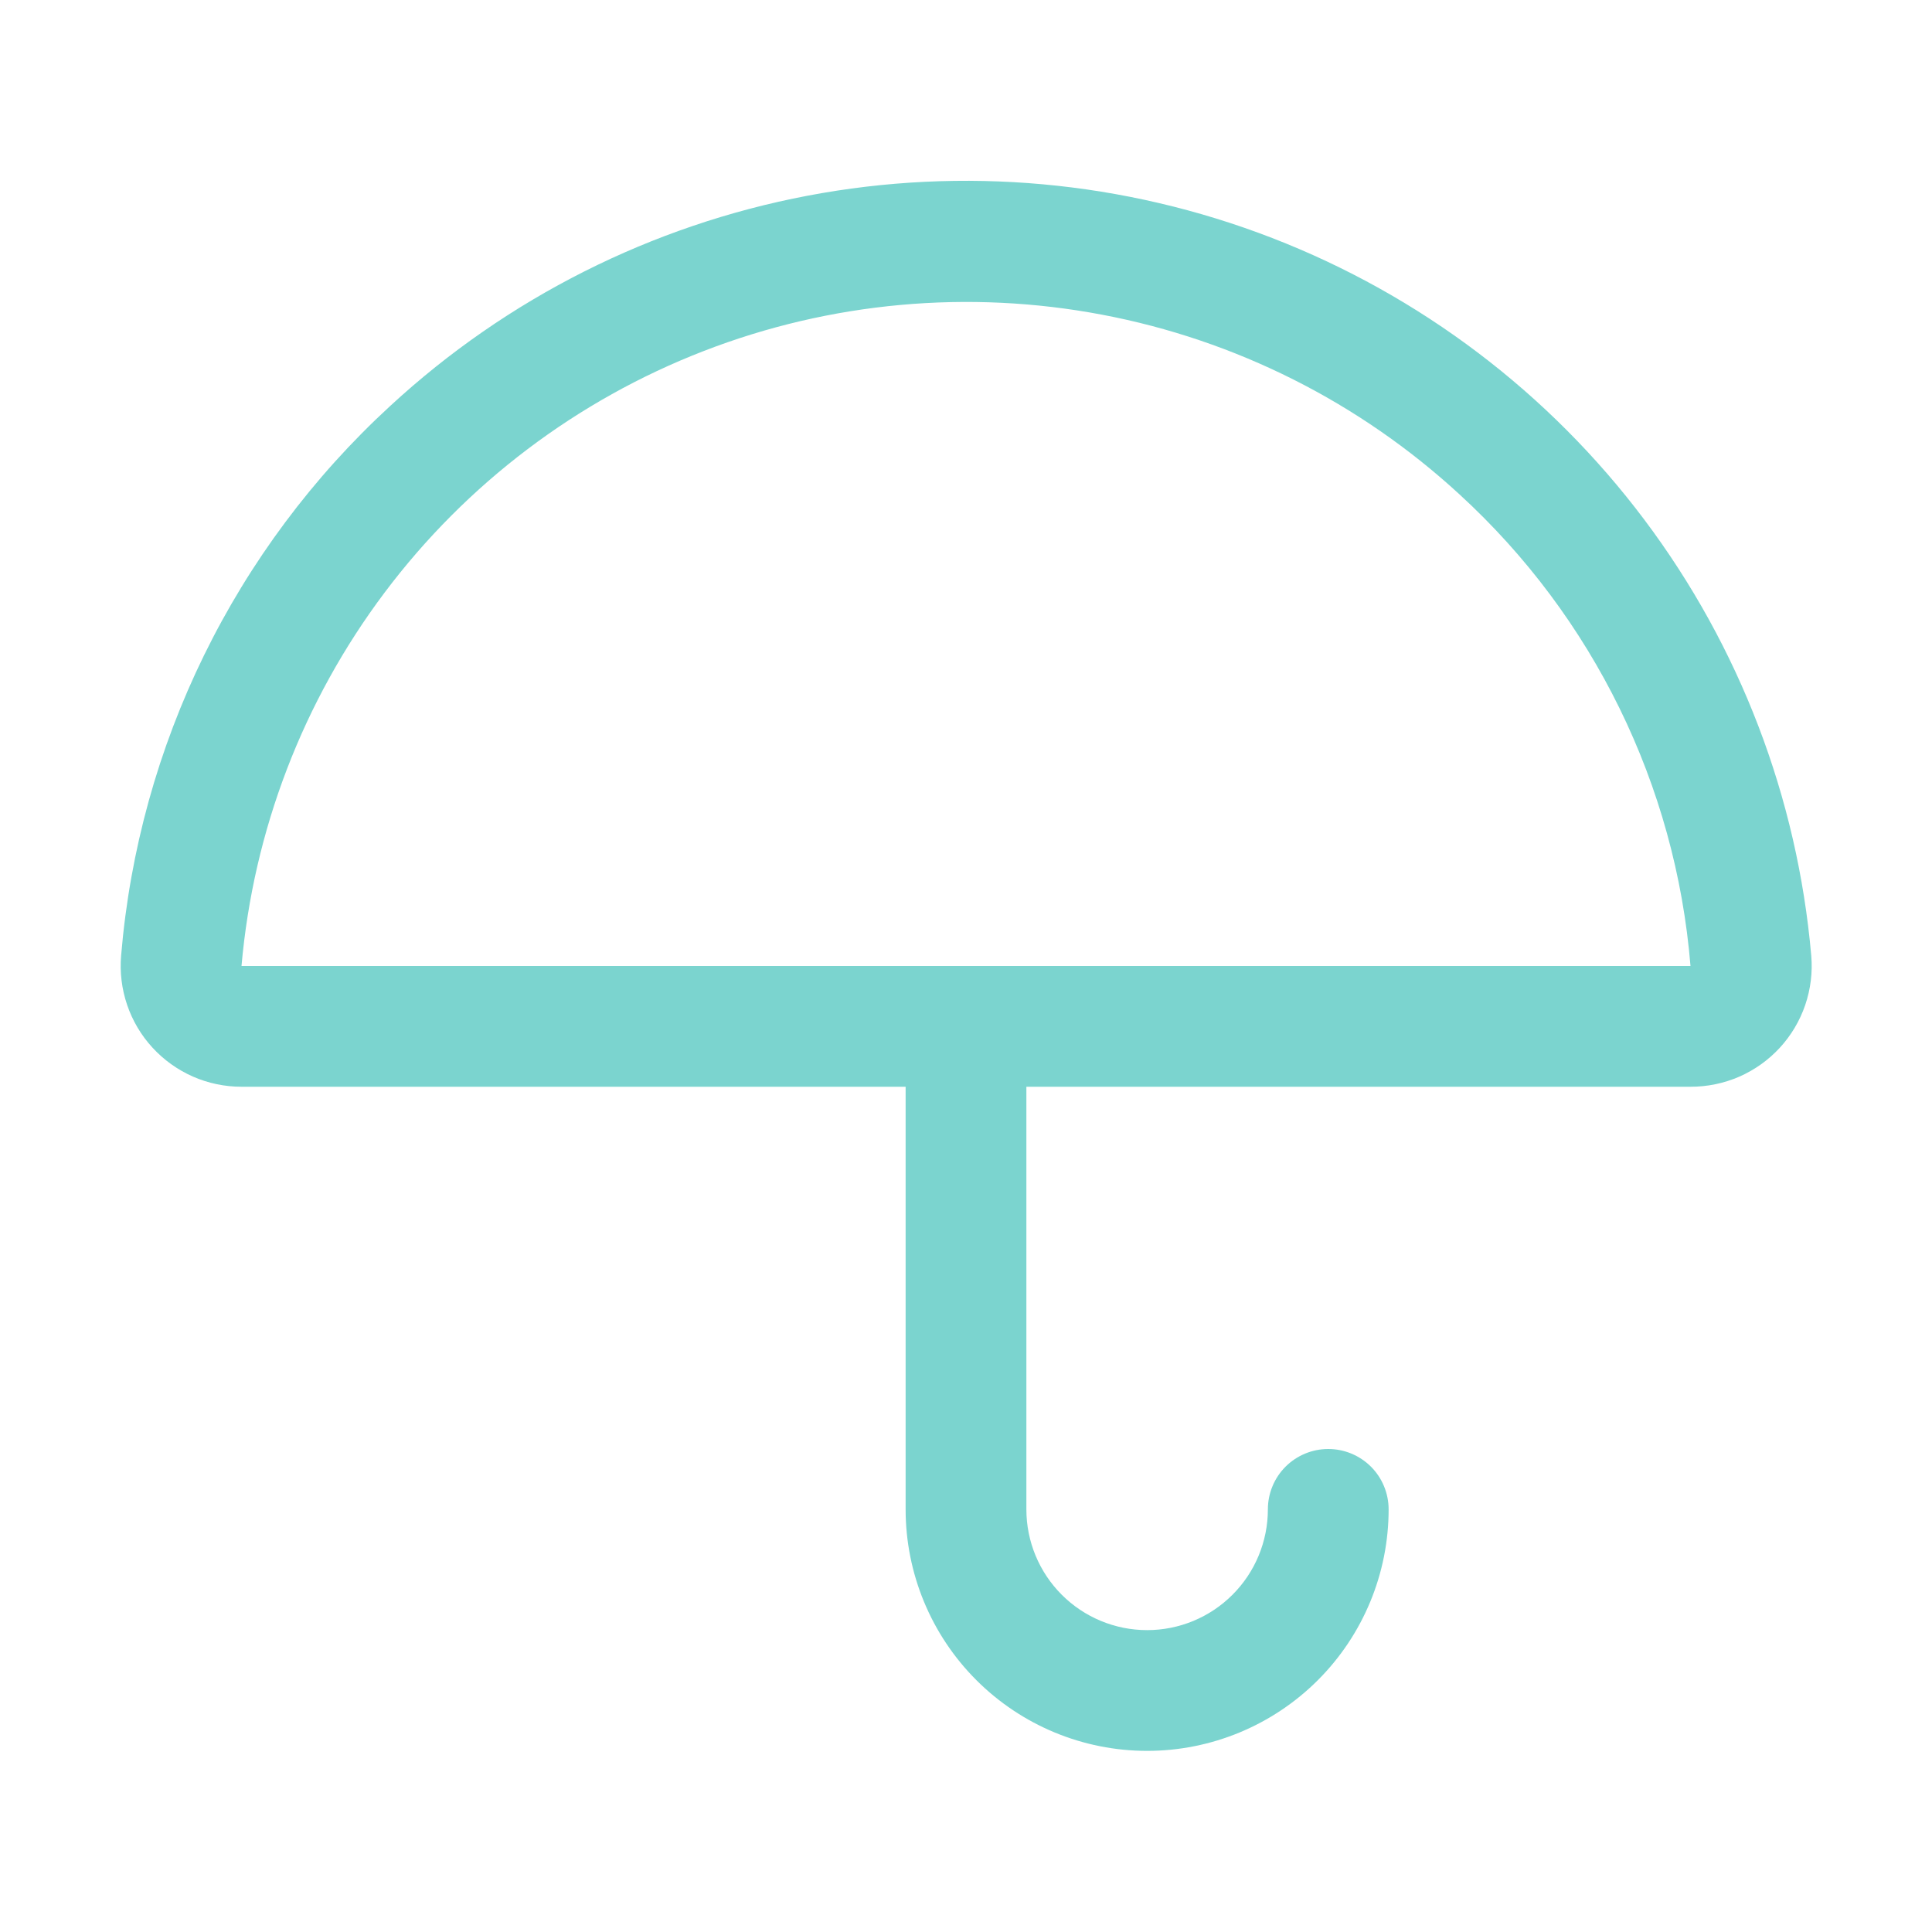 <svg width="48" height="48" viewBox="0 0 48 48" fill="none" xmlns="http://www.w3.org/2000/svg">
<path d="M45 23.743C44.657 19.817 43.221 16.065 40.854 12.913C38.487 9.762 35.284 7.337 31.609 5.914C27.933 4.491 23.932 4.127 20.06 4.863C16.188 5.599 12.6 7.406 9.703 10.078C5.835 13.631 3.446 18.509 3.009 23.743C2.974 24.157 3.025 24.574 3.159 24.968C3.293 25.361 3.507 25.723 3.789 26.029C4.07 26.335 4.412 26.579 4.792 26.747C5.173 26.914 5.584 27 6 27H22.5V37.5C22.5 39.091 23.132 40.617 24.257 41.742C25.383 42.868 26.909 43.5 28.5 43.5C30.091 43.5 31.617 42.868 32.743 41.742C33.868 40.617 34.5 39.091 34.5 37.5C34.5 37.102 34.342 36.72 34.061 36.439C33.779 36.158 33.398 36 33 36C32.602 36 32.221 36.158 31.939 36.439C31.658 36.72 31.5 37.102 31.5 37.5C31.5 38.295 31.184 39.059 30.621 39.621C30.059 40.184 29.296 40.5 28.5 40.5C27.704 40.5 26.941 40.184 26.379 39.621C25.816 39.059 25.5 38.295 25.5 37.5V27H42C42.416 27.001 42.829 26.916 43.211 26.75C43.592 26.583 43.935 26.339 44.218 26.032C44.5 25.726 44.715 25.364 44.85 24.97C44.984 24.576 45.036 24.158 45 23.743ZM6 24C6.296 20.634 7.528 17.419 9.558 14.719C11.588 12.018 14.334 9.94 17.484 8.721C20.634 7.501 24.064 7.189 27.383 7.819C30.702 8.448 33.778 9.996 36.263 12.285C39.583 15.328 41.632 19.511 42 24H6Z" fill="#7BD4CF"/>
</svg>
